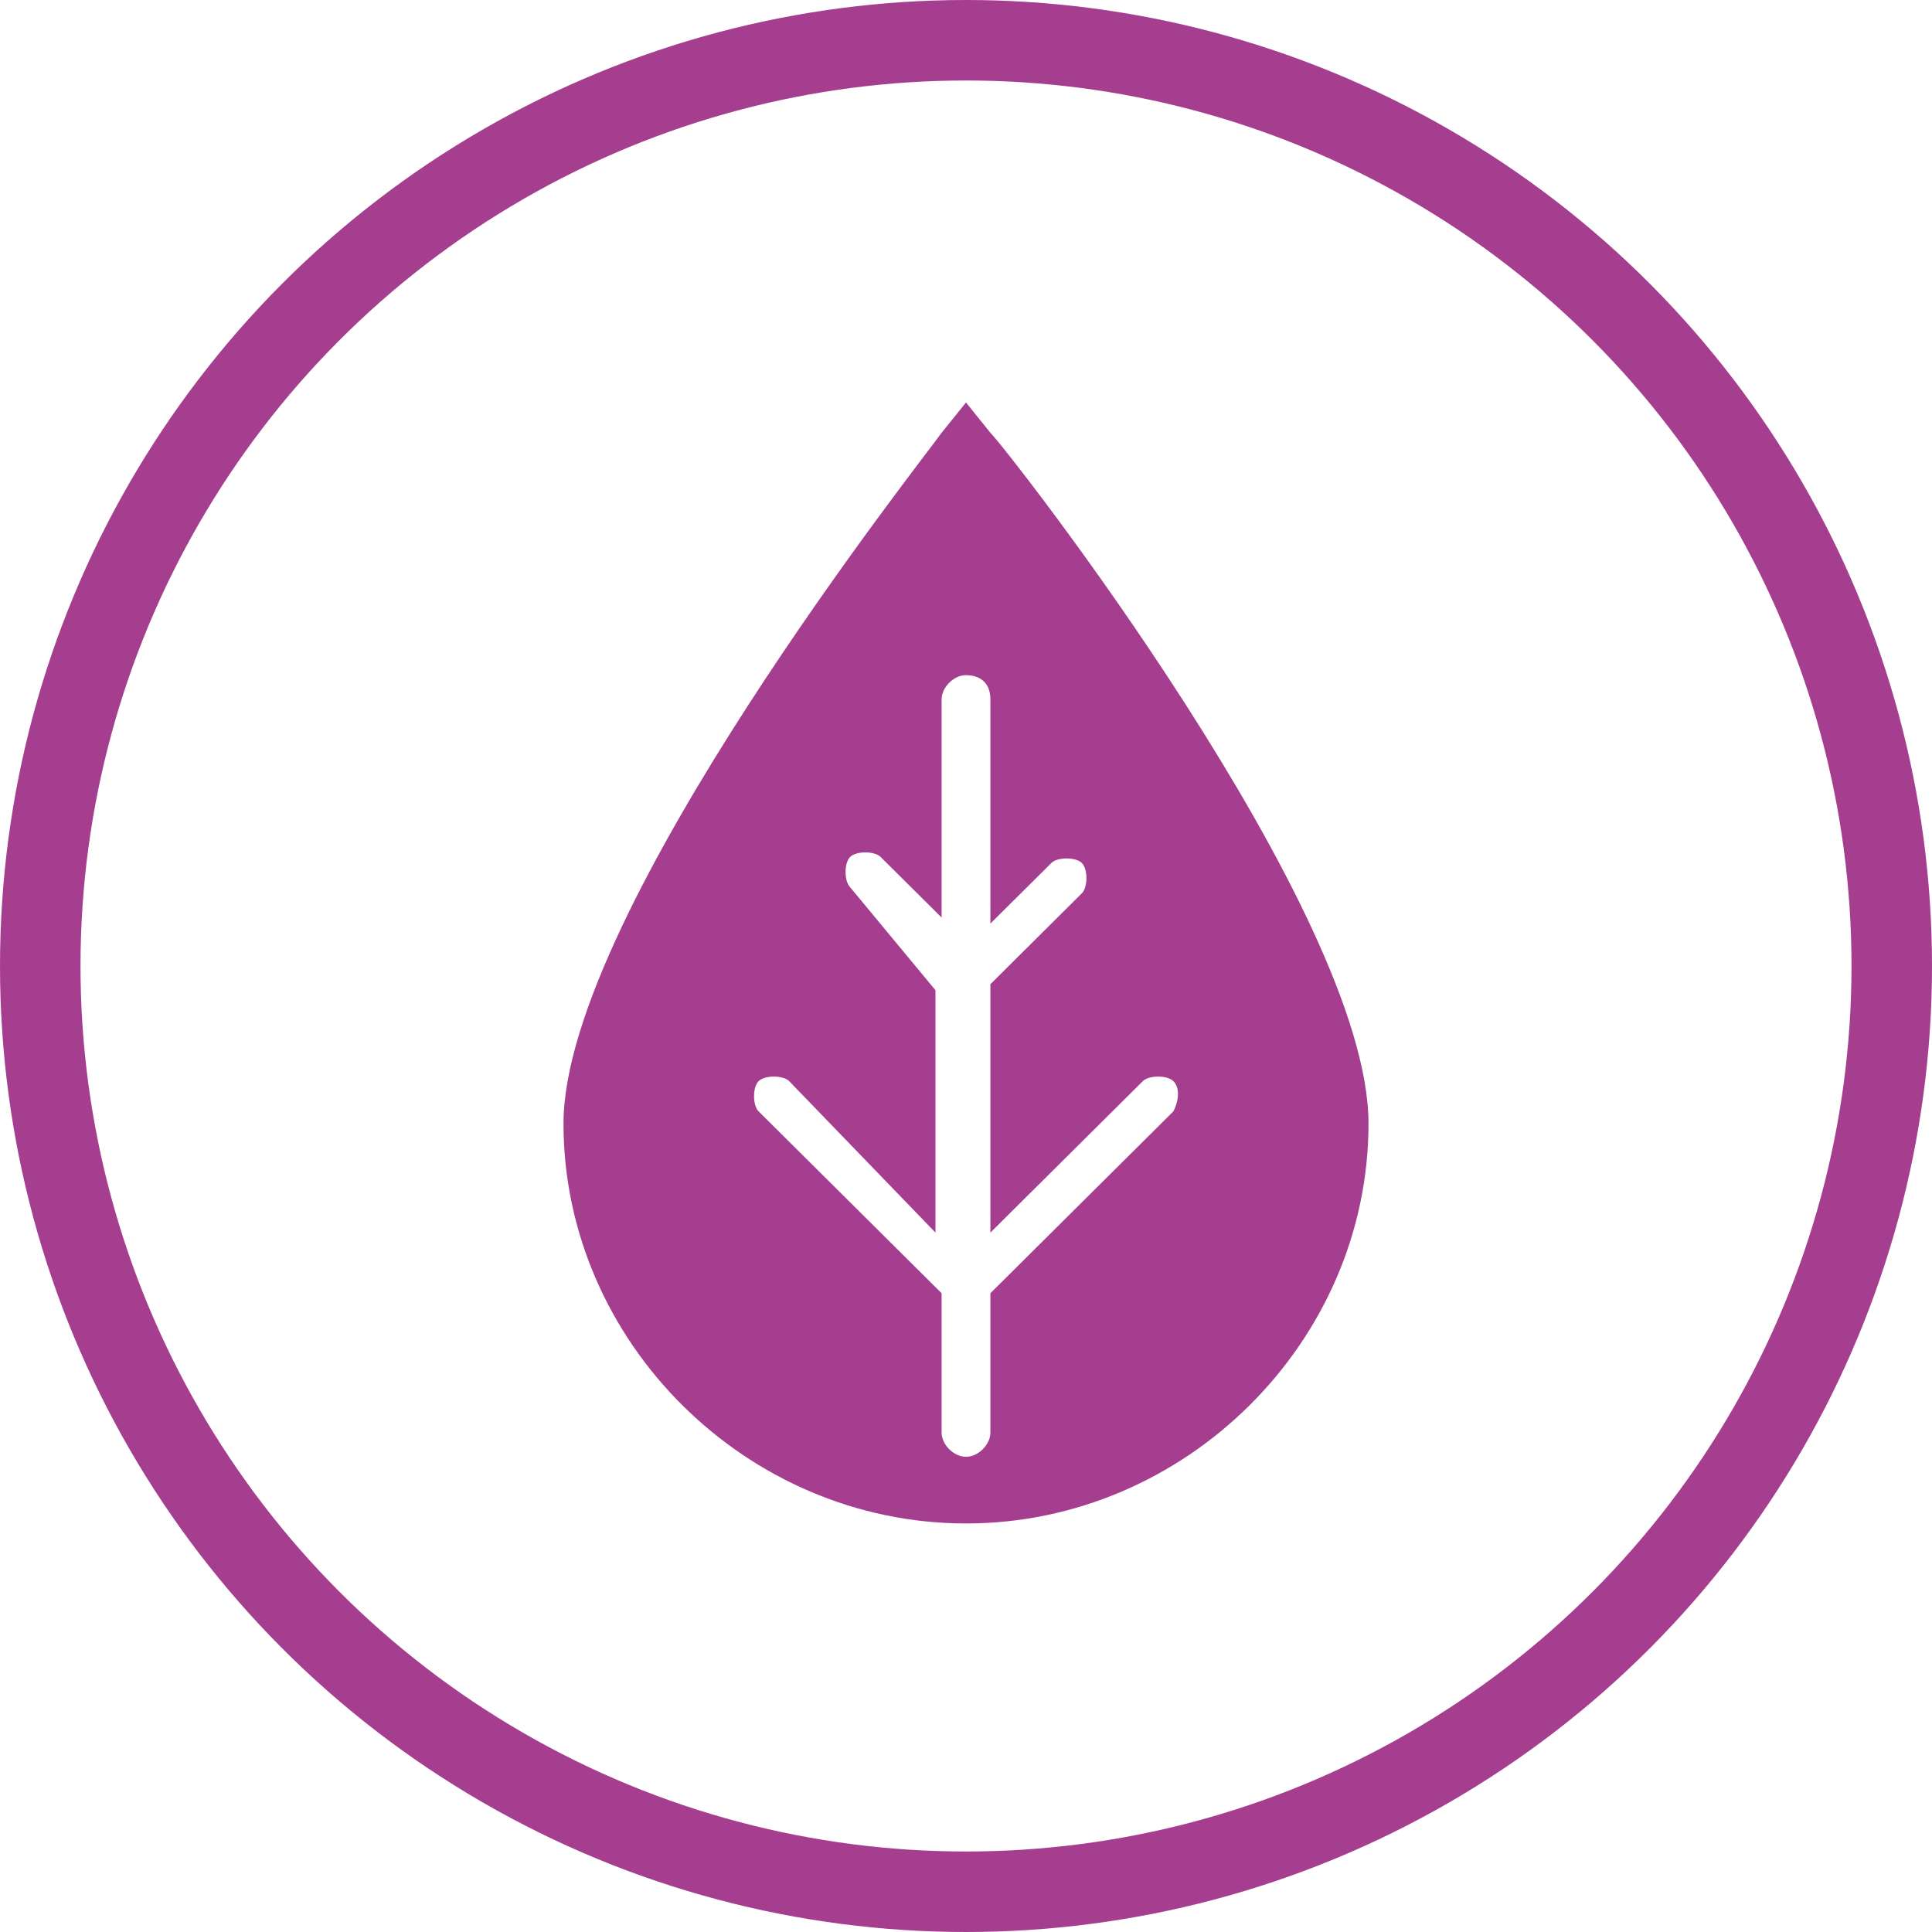 <svg width="24" height="24" viewBox="0 0 24 24" fill="none" xmlns="http://www.w3.org/2000/svg">
<circle cx="12" cy="12" r="11.5" stroke="#A63E8F"/>
<g clip-path="url(#clip0_2583_18718)">
<path d="M12.303 5.376L12 5L11.697 5.376C11.546 5.602 7 11.323 7 13.957C7 16.667 9.273 18.925 12 18.925C14.727 18.925 17 16.667 17 13.957C17 11.323 12.53 5.602 12.303 5.376ZM14.576 13.806L12.303 16.065V17.796C12.303 17.946 12.152 18.097 12 18.097C11.848 18.097 11.697 17.946 11.697 17.796V16.065L9.424 13.806C9.348 13.731 9.348 13.505 9.424 13.43C9.5 13.355 9.727 13.355 9.803 13.43L11.621 15.312V12.301L10.561 11.022C10.485 10.946 10.485 10.72 10.561 10.645C10.636 10.57 10.864 10.57 10.939 10.645L11.697 11.398V8.688C11.697 8.538 11.848 8.387 12 8.387C12.152 8.387 12.303 8.462 12.303 8.688V11.473L13.061 10.72C13.136 10.645 13.364 10.645 13.439 10.72C13.515 10.796 13.515 11.022 13.439 11.097L12.303 12.226V15.312L14.197 13.43C14.273 13.355 14.5 13.355 14.576 13.43C14.652 13.505 14.652 13.656 14.576 13.806Z" fill="#A63E8F"/>
</g>
<defs>
<clipPath id="clip0_2583_18718">
<rect width="10" height="14" fill="white" transform="translate(7 5)"/>
</clipPath>
</defs>
</svg>
